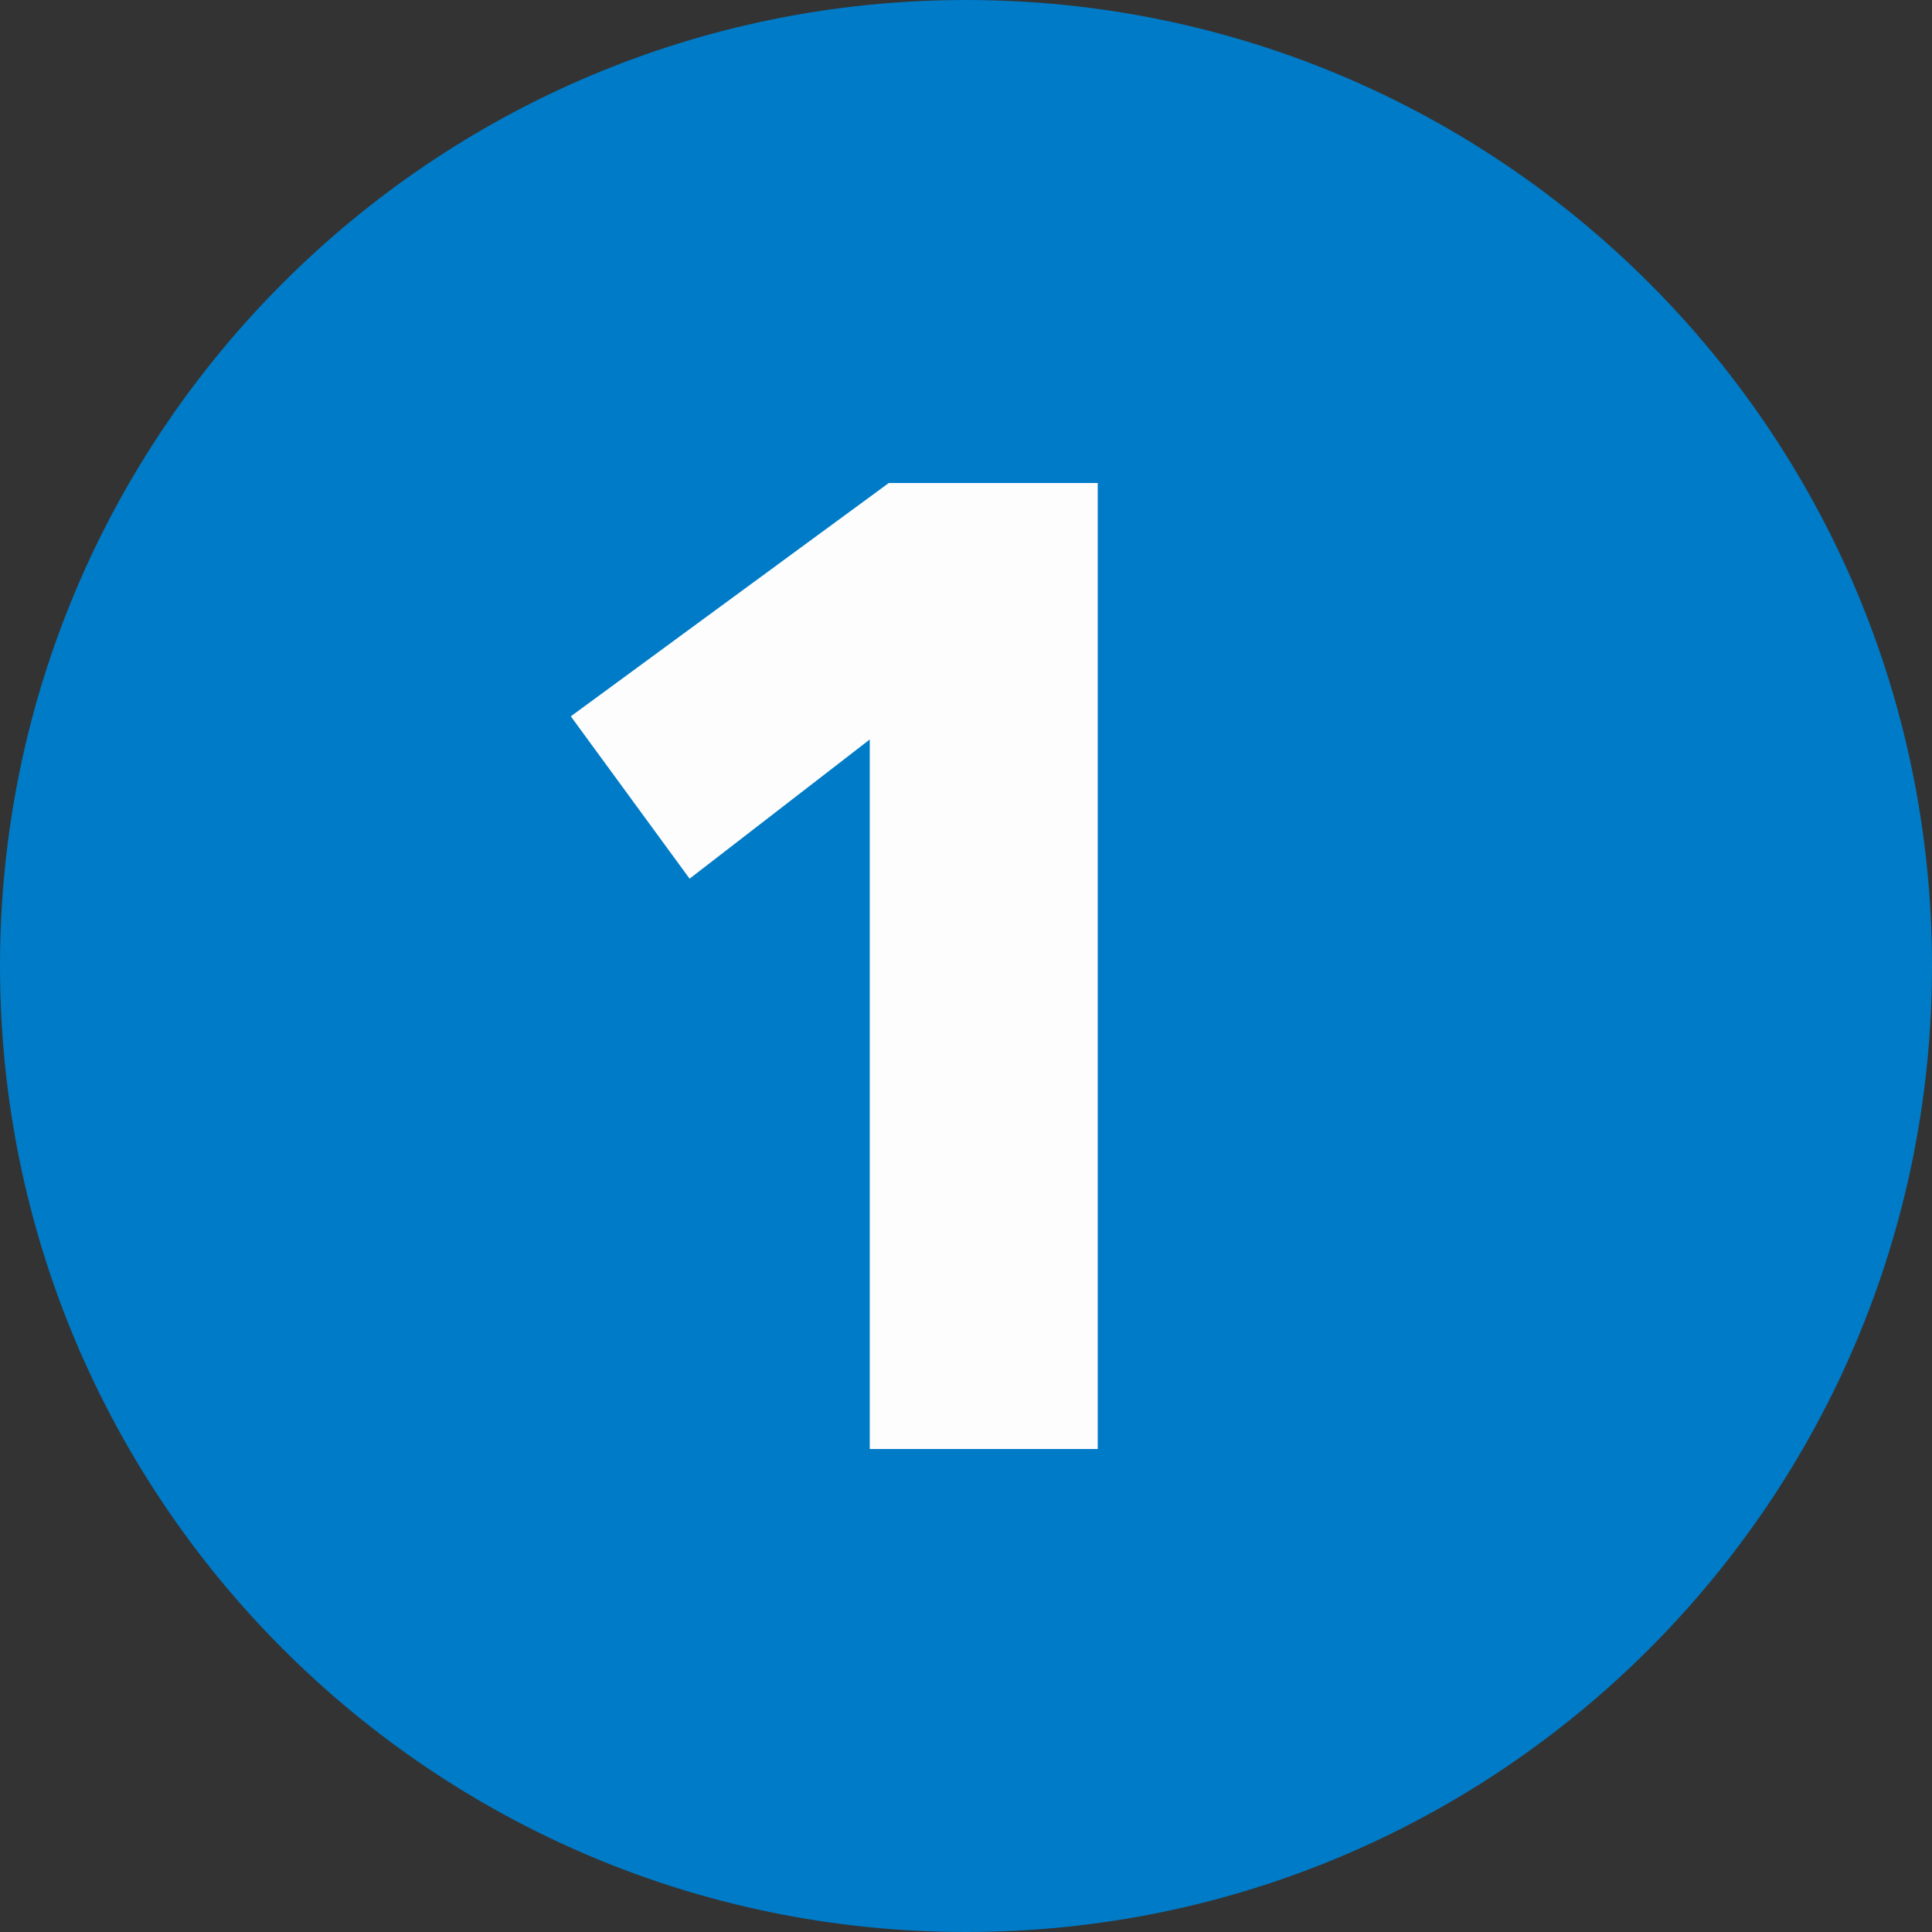 <svg width="88" height="88" viewBox="0 0 88 88" fill="none" xmlns="http://www.w3.org/2000/svg">
<rect x="0" y="0" width="88" height="88" fill="#333333" stroke="none"/>
<path d="M44 88C68.3 88 88 68.3 88 44C88 19.699 68.3 0 44 0C19.7 0 0 19.699 0 44C0 68.3 19.7 88 44 88Z" fill="#007BC7"/>
<path d="M39.616 66V33.683L31.41 40.023L26 32.628L40.483 22H50V66H39.616Z" fill="#FDFDFD"/>
</svg>
